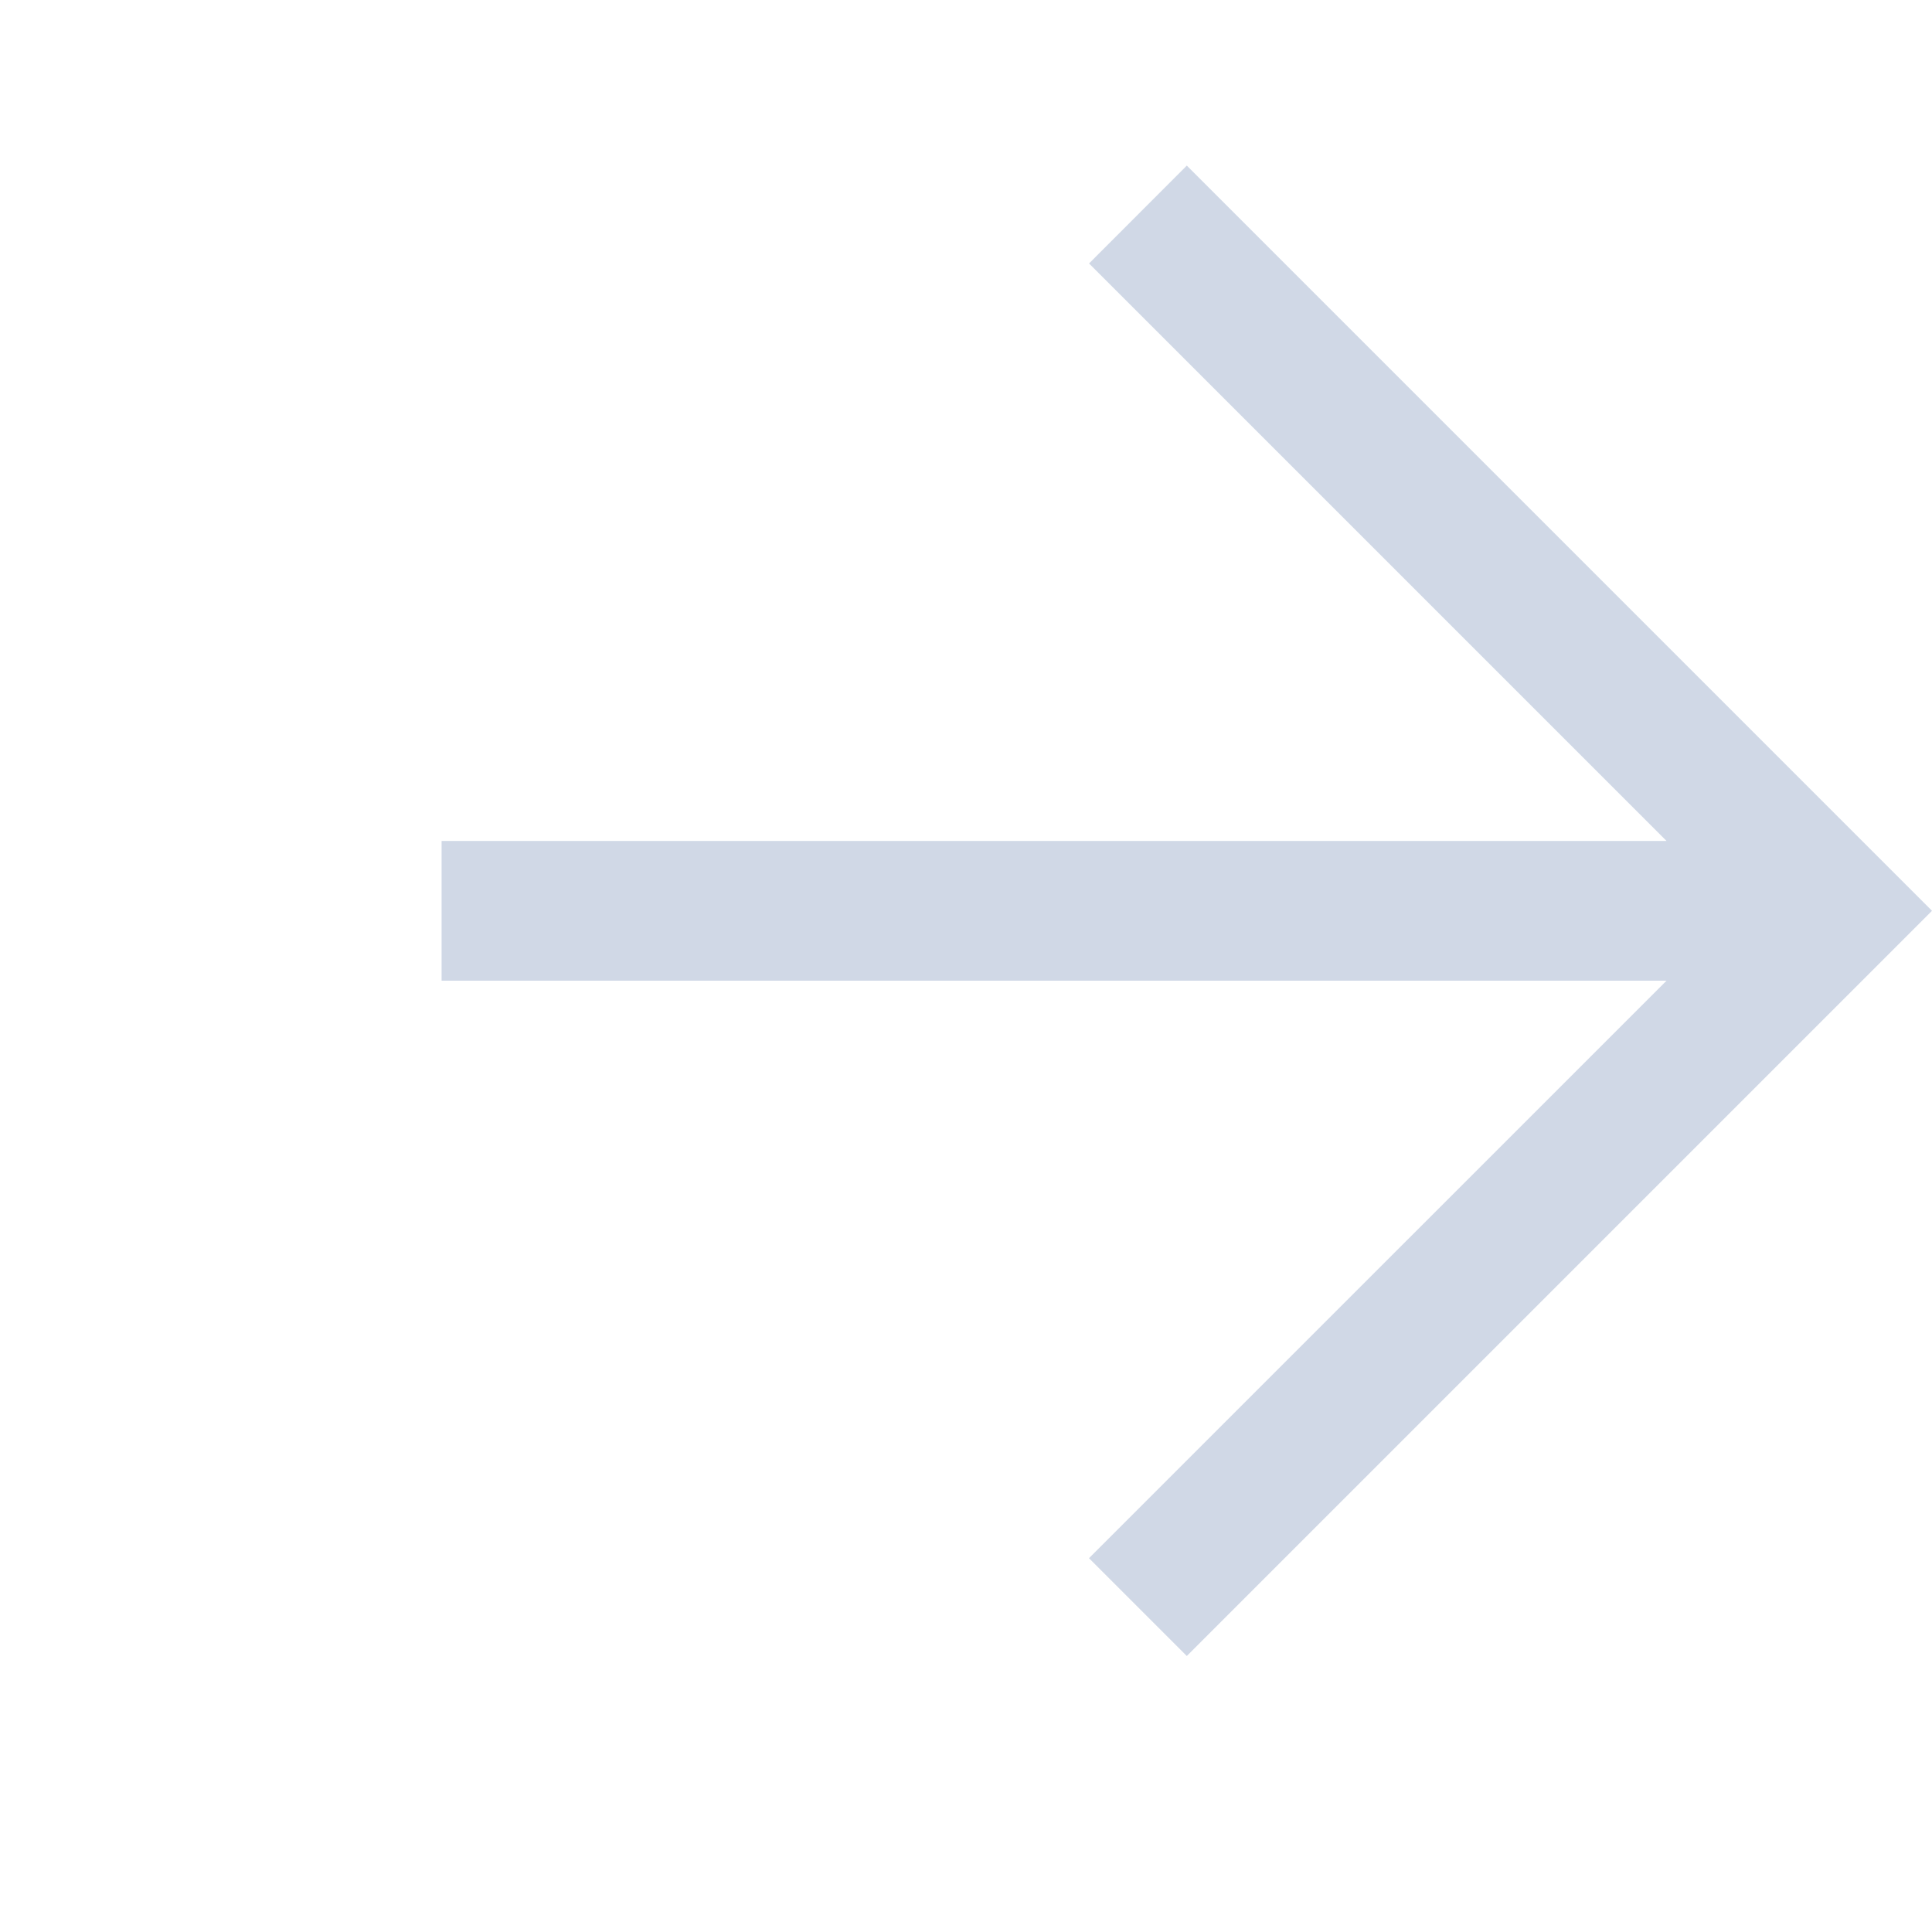 <svg xmlns="http://www.w3.org/2000/svg" width="35" height="35" viewBox="0 0 35 35">
  <g id="Pfeil-35x35" transform="translate(2997 3252)">
    <rect id="Rechteck_88191" data-name="Rechteck 88191" width="35" height="35" transform="translate(-2997 -3252)" fill="#fff" opacity="0"/>
    <path id="arrow_16x16_hellgraublau" d="M182.191-785.234H160v-2.531h22.191l-10.462-10.462L173.5-800,187-786.5,173.5-773l-1.772-1.772Z" transform="translate(-3149 -2449)" fill="#d0d8e6"/>
  </g>
</svg>
